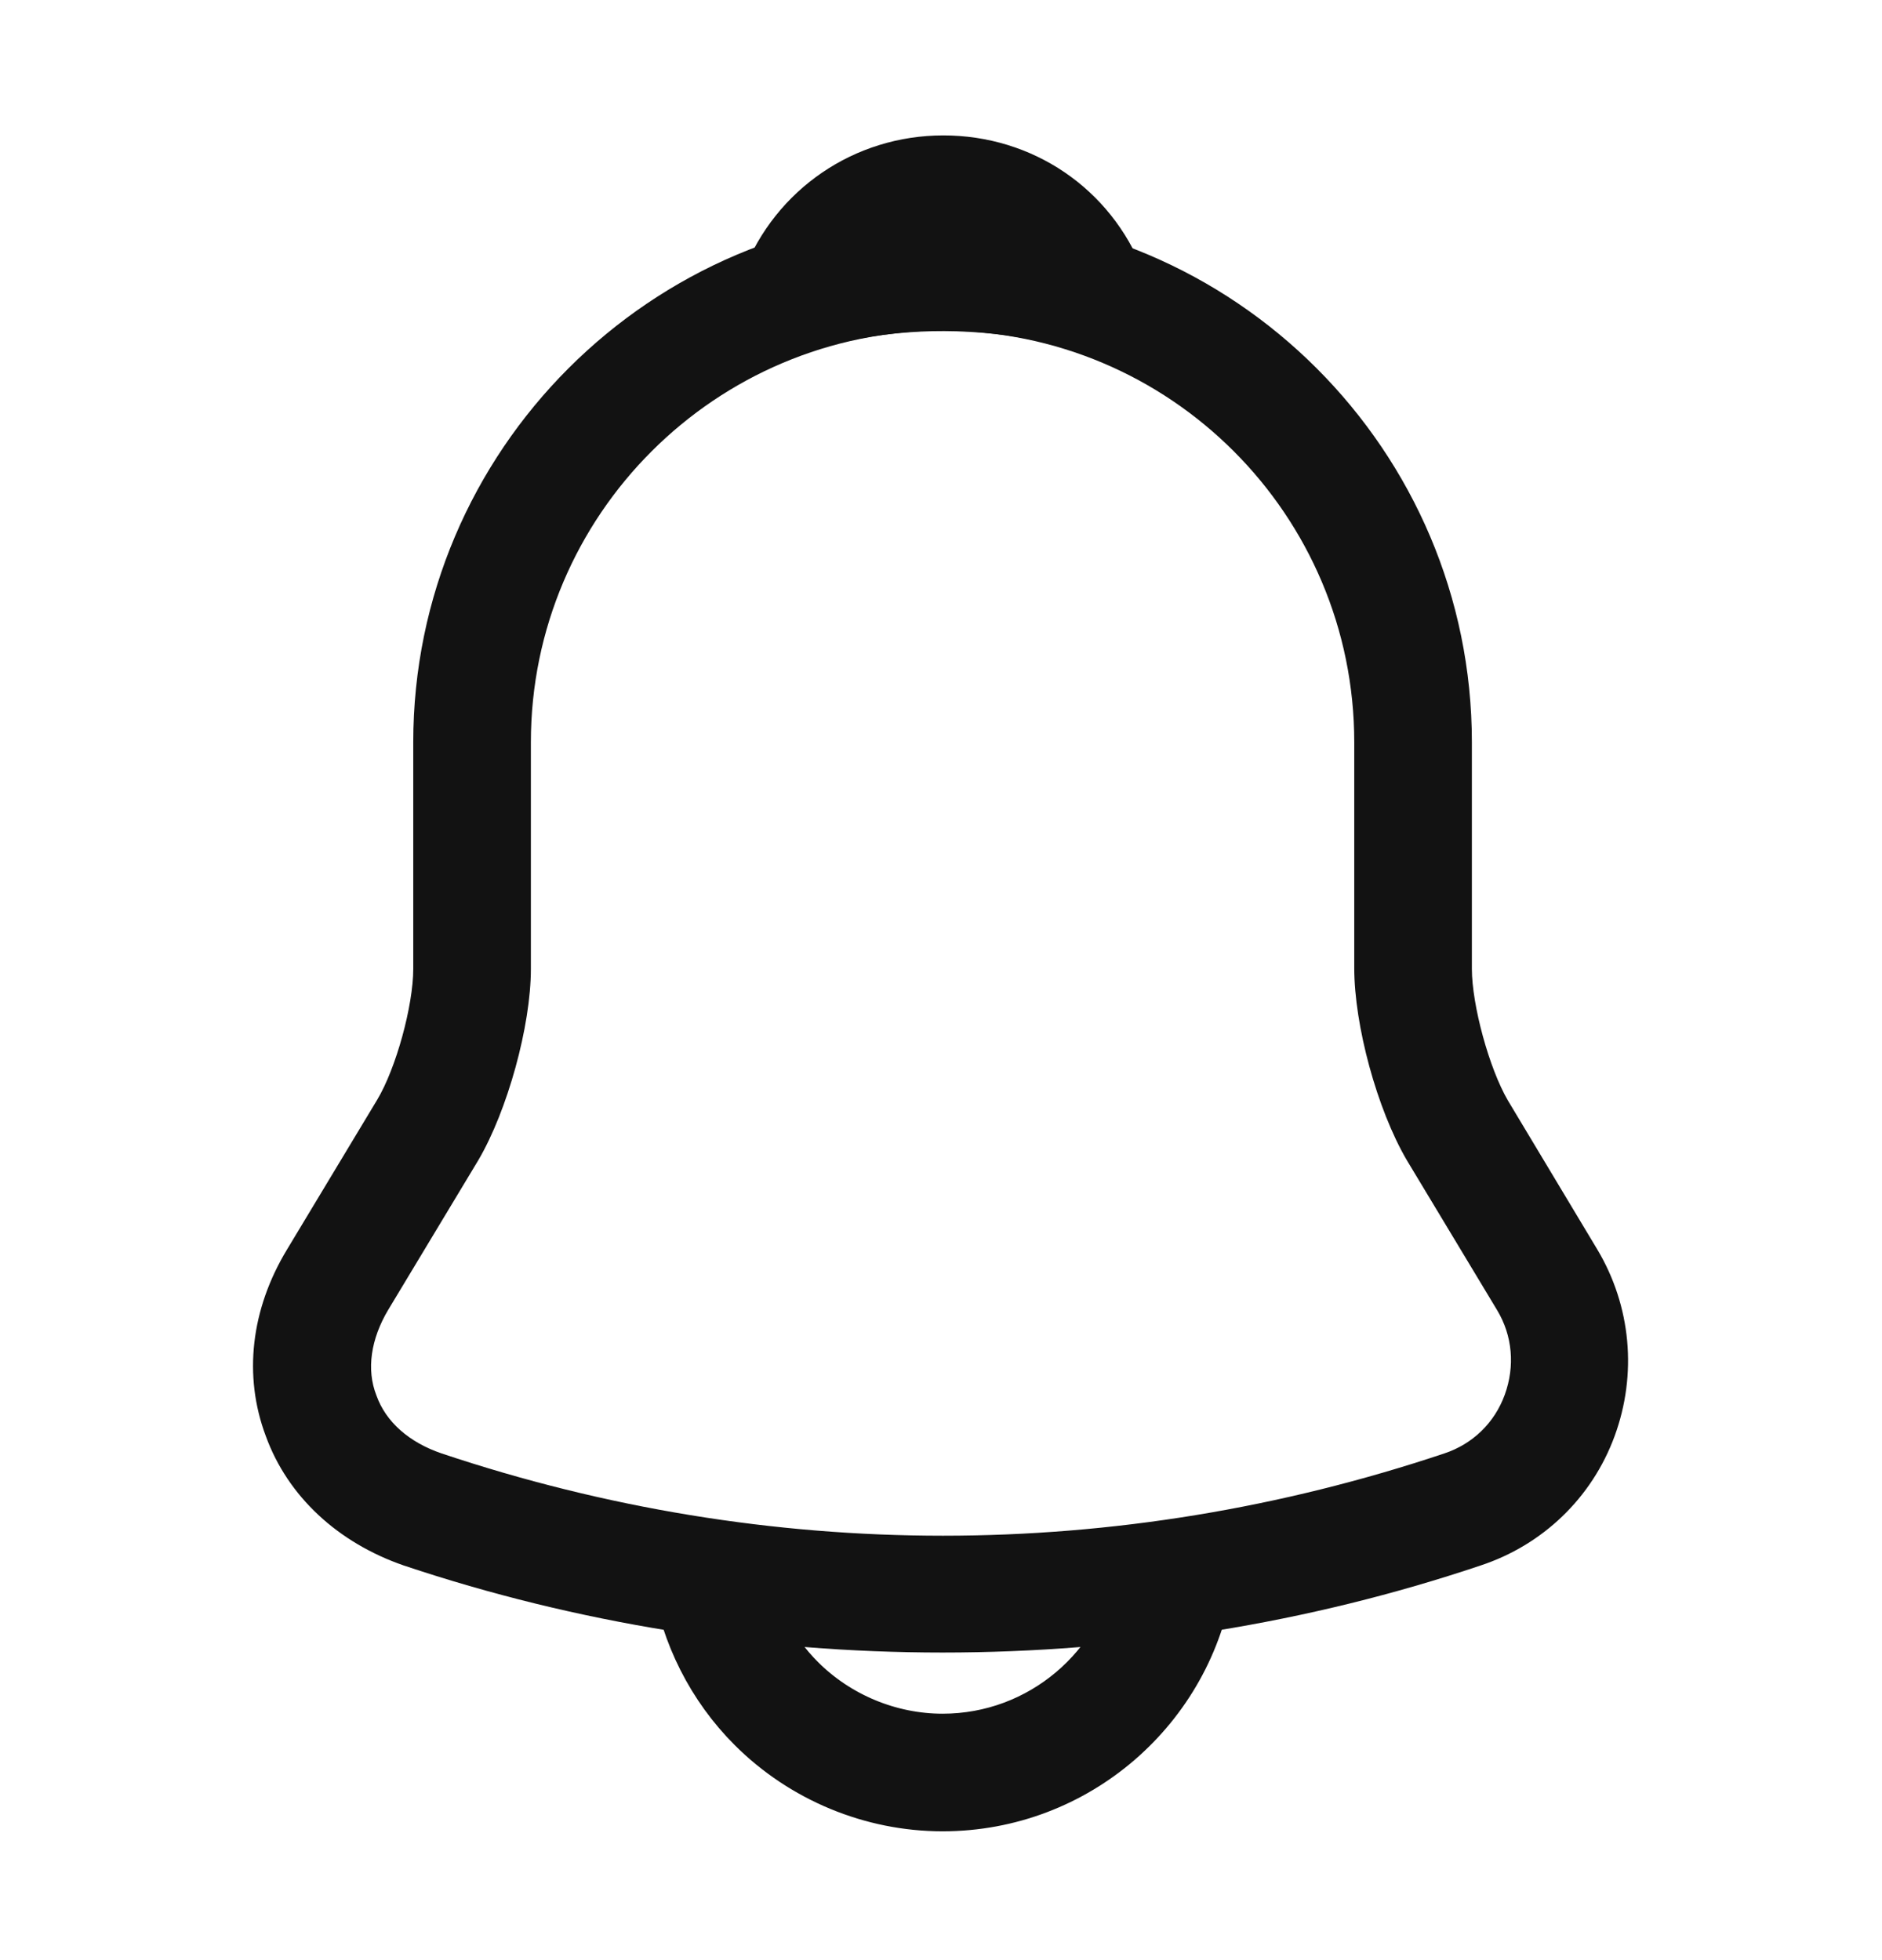 <svg width="24" height="25" viewBox="0 0 24 25" fill="none" xmlns="http://www.w3.org/2000/svg">
<path d="M12.02 21.077C9.69 21.077 7.36 20.707 5.15 19.967C4.31 19.677 3.67 19.087 3.39 18.317C3.1 17.547 3.2 16.697 3.66 15.937L4.81 14.027C5.05 13.627 5.27 12.827 5.27 12.357V9.467C5.27 5.747 8.3 2.717 12.02 2.717C15.74 2.717 18.77 5.747 18.77 9.467V12.357C18.77 12.817 18.99 13.627 19.23 14.037L20.37 15.937C20.8 16.657 20.88 17.527 20.59 18.317C20.3 19.107 19.67 19.707 18.88 19.967C16.68 20.707 14.35 21.077 12.02 21.077ZM12.02 4.217C9.13 4.217 6.77 6.567 6.77 9.467V12.357C6.77 13.087 6.47 14.167 6.1 14.797L4.95 16.707C4.73 17.077 4.67 17.467 4.8 17.797C4.92 18.137 5.22 18.397 5.63 18.537C9.81 19.937 14.24 19.937 18.42 18.537C18.78 18.417 19.06 18.147 19.19 17.787C19.32 17.427 19.29 17.037 19.09 16.707L17.94 14.797C17.56 14.147 17.27 13.077 17.27 12.347V9.467C17.27 6.567 14.92 4.217 12.02 4.217Z" fill="#121212"/>
<path d="M12.03 2.227C12.963 2.227 13.774 2.778 14.111 3.64V3.641C14.15 3.746 14.126 3.843 14.072 3.906C14.024 3.956 13.952 3.986 13.88 3.986C13.859 3.986 13.834 3.983 13.807 3.976L13.803 3.975L13.347 3.862C13.197 3.83 13.05 3.804 12.904 3.782L12.894 3.78C11.98 3.662 11.088 3.726 10.247 3.978L10.237 3.98C10.152 4.008 10.055 3.982 9.991 3.911C9.925 3.838 9.908 3.741 9.943 3.655L9.946 3.648C10.281 2.79 11.097 2.227 12.03 2.227Z" fill="#121212" stroke="#121212"/>
<path d="M9.318 20.107C9.42 20.649 9.683 21.157 10.077 21.551C10.59 22.064 11.297 22.357 12.02 22.357C13.365 22.357 14.486 21.386 14.722 20.107H15.232C14.991 21.664 13.644 22.857 12.02 22.857C11.163 22.857 10.33 22.511 9.723 21.904C9.235 21.417 8.917 20.782 8.81 20.107H9.318Z" fill="#121212" stroke="#121212"/>
</svg>
